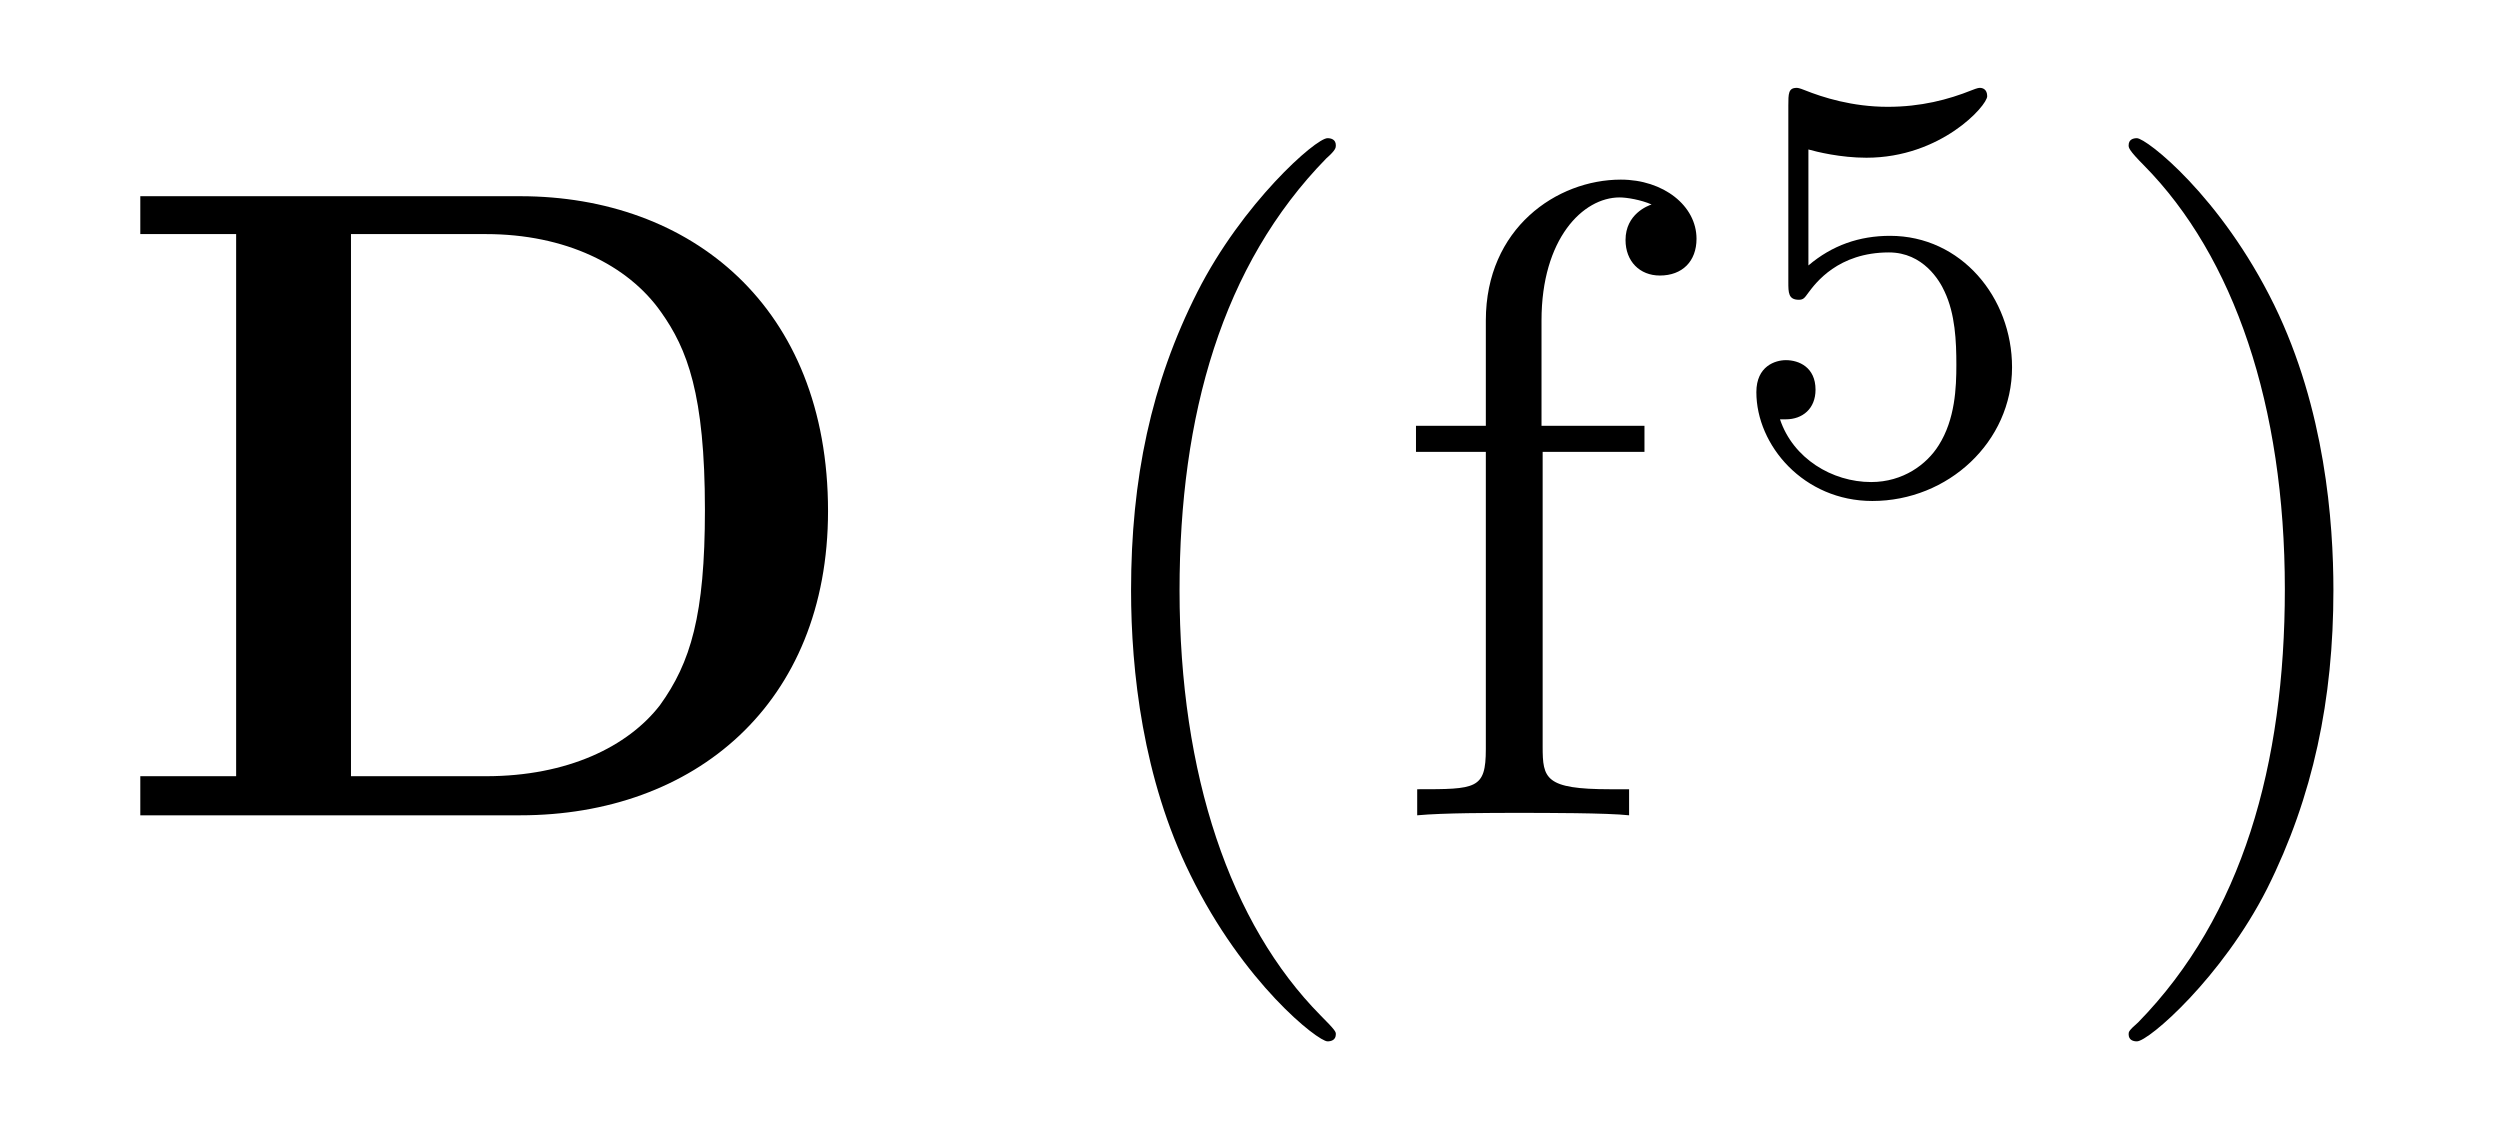 <?xml version='1.0'?>
<!-- This file was generated by dvisvgm 1.9.2 -->
<svg height='15pt' version='1.1' viewBox='0 -15 33 15' width='33pt' xmlns='http://www.w3.org/2000/svg' xmlns:xlink='http://www.w3.org/1999/xlink'>
<g id='page1'>
<g transform='matrix(1 0 0 1 -127 650)'>
<path d='M128.852 -662.41V-661.91H130.117V-654.754H128.852V-654.238H133.867C136.164 -654.238 137.93 -655.707 137.93 -658.254C137.93 -660.957 136.117 -662.41 133.867 -662.41H128.852ZM131.633 -654.754V-661.91H133.414C134.461 -661.91 135.289 -661.504 135.727 -660.879C136.07 -660.395 136.305 -659.801 136.305 -658.269C136.305 -656.879 136.117 -656.254 135.711 -655.691C135.289 -655.145 134.492 -654.754 133.414 -654.754H131.633ZM138.715 -654.238' fill-rule='evenodd'/>
<path d='M144.633 -651.348C144.633 -651.379 144.633 -651.395 144.43 -651.598C143.242 -652.801 142.57 -654.77 142.57 -657.207C142.57 -659.52 143.133 -661.504 144.508 -662.91C144.633 -663.02 144.633 -663.051 144.633 -663.082C144.633 -663.16 144.57 -663.176 144.523 -663.176C144.367 -663.176 143.398 -662.316 142.805 -661.145C142.195 -659.941 141.93 -658.676 141.93 -657.207C141.93 -656.145 142.086 -654.723 142.711 -653.457C143.414 -652.02 144.398 -651.254 144.523 -651.254C144.57 -651.254 144.633 -651.27 144.633 -651.348ZM147.363 -659.035H148.707V-659.379H147.348V-660.77C147.348 -661.848 147.894 -662.394 148.379 -662.394C148.473 -662.394 148.66 -662.363 148.801 -662.301C148.754 -662.285 148.457 -662.176 148.457 -661.832C148.457 -661.551 148.644 -661.363 148.91 -661.363C149.207 -661.363 149.394 -661.551 149.394 -661.848C149.394 -662.285 148.957 -662.629 148.395 -662.629C147.551 -662.629 146.613 -661.988 146.613 -660.77V-659.379H145.691V-659.035H146.613V-655.113C146.613 -654.582 146.488 -654.582 145.707 -654.582V-654.238C146.051 -654.27 146.691 -654.27 147.051 -654.27C147.379 -654.27 148.223 -654.27 148.504 -654.238V-654.582H148.254C147.395 -654.582 147.363 -654.723 147.363 -655.145V-659.035ZM148.914 -654.238' fill-rule='evenodd'/>
<path d='M150.871 -663.027C150.981 -662.996 151.293 -662.918 151.637 -662.918C152.621 -662.918 153.231 -663.606 153.231 -663.73C153.231 -663.824 153.168 -663.84 153.137 -663.84C153.121 -663.84 153.105 -663.84 153.027 -663.809C152.715 -663.684 152.355 -663.59 151.918 -663.59C151.449 -663.59 151.059 -663.715 150.824 -663.809C150.746 -663.84 150.73 -663.84 150.715 -663.84C150.606 -663.84 150.606 -663.762 150.606 -663.606V-661.277C150.606 -661.137 150.606 -661.043 150.746 -661.043C150.809 -661.043 150.824 -661.074 150.871 -661.137C150.965 -661.262 151.262 -661.668 151.934 -661.668C152.387 -661.668 152.605 -661.293 152.668 -661.152C152.809 -660.855 152.824 -660.496 152.824 -660.184C152.824 -659.887 152.809 -659.465 152.59 -659.121C152.434 -658.871 152.121 -658.637 151.699 -658.637C151.184 -658.637 150.668 -658.949 150.496 -659.465C150.512 -659.465 150.559 -659.465 150.574 -659.465C150.793 -659.465 150.965 -659.605 150.965 -659.856C150.965 -660.152 150.746 -660.246 150.574 -660.246C150.434 -660.246 150.184 -660.168 150.184 -659.824C150.184 -659.121 150.809 -658.387 151.715 -658.387C152.715 -658.387 153.559 -659.168 153.559 -660.152C153.559 -661.074 152.887 -661.887 151.949 -661.887C151.543 -661.887 151.184 -661.762 150.871 -661.496V-663.027ZM153.961 -658.559' fill-rule='evenodd'/>
<path d='M157.801 -657.207C157.801 -658.113 157.691 -659.598 157.02 -660.973C156.316 -662.41 155.332 -663.176 155.207 -663.176C155.16 -663.176 155.098 -663.16 155.098 -663.082C155.098 -663.051 155.098 -663.02 155.301 -662.816C156.488 -661.613 157.16 -659.645 157.16 -657.223C157.16 -654.91 156.598 -652.91 155.223 -651.504C155.098 -651.395 155.098 -651.379 155.098 -651.348C155.098 -651.27 155.16 -651.254 155.207 -651.254C155.363 -651.254 156.332 -652.098 156.926 -653.27C157.535 -654.488 157.801 -655.77 157.801 -657.207ZM159 -654.238' fill-rule='evenodd'/>
</g>
</g>
</svg>
